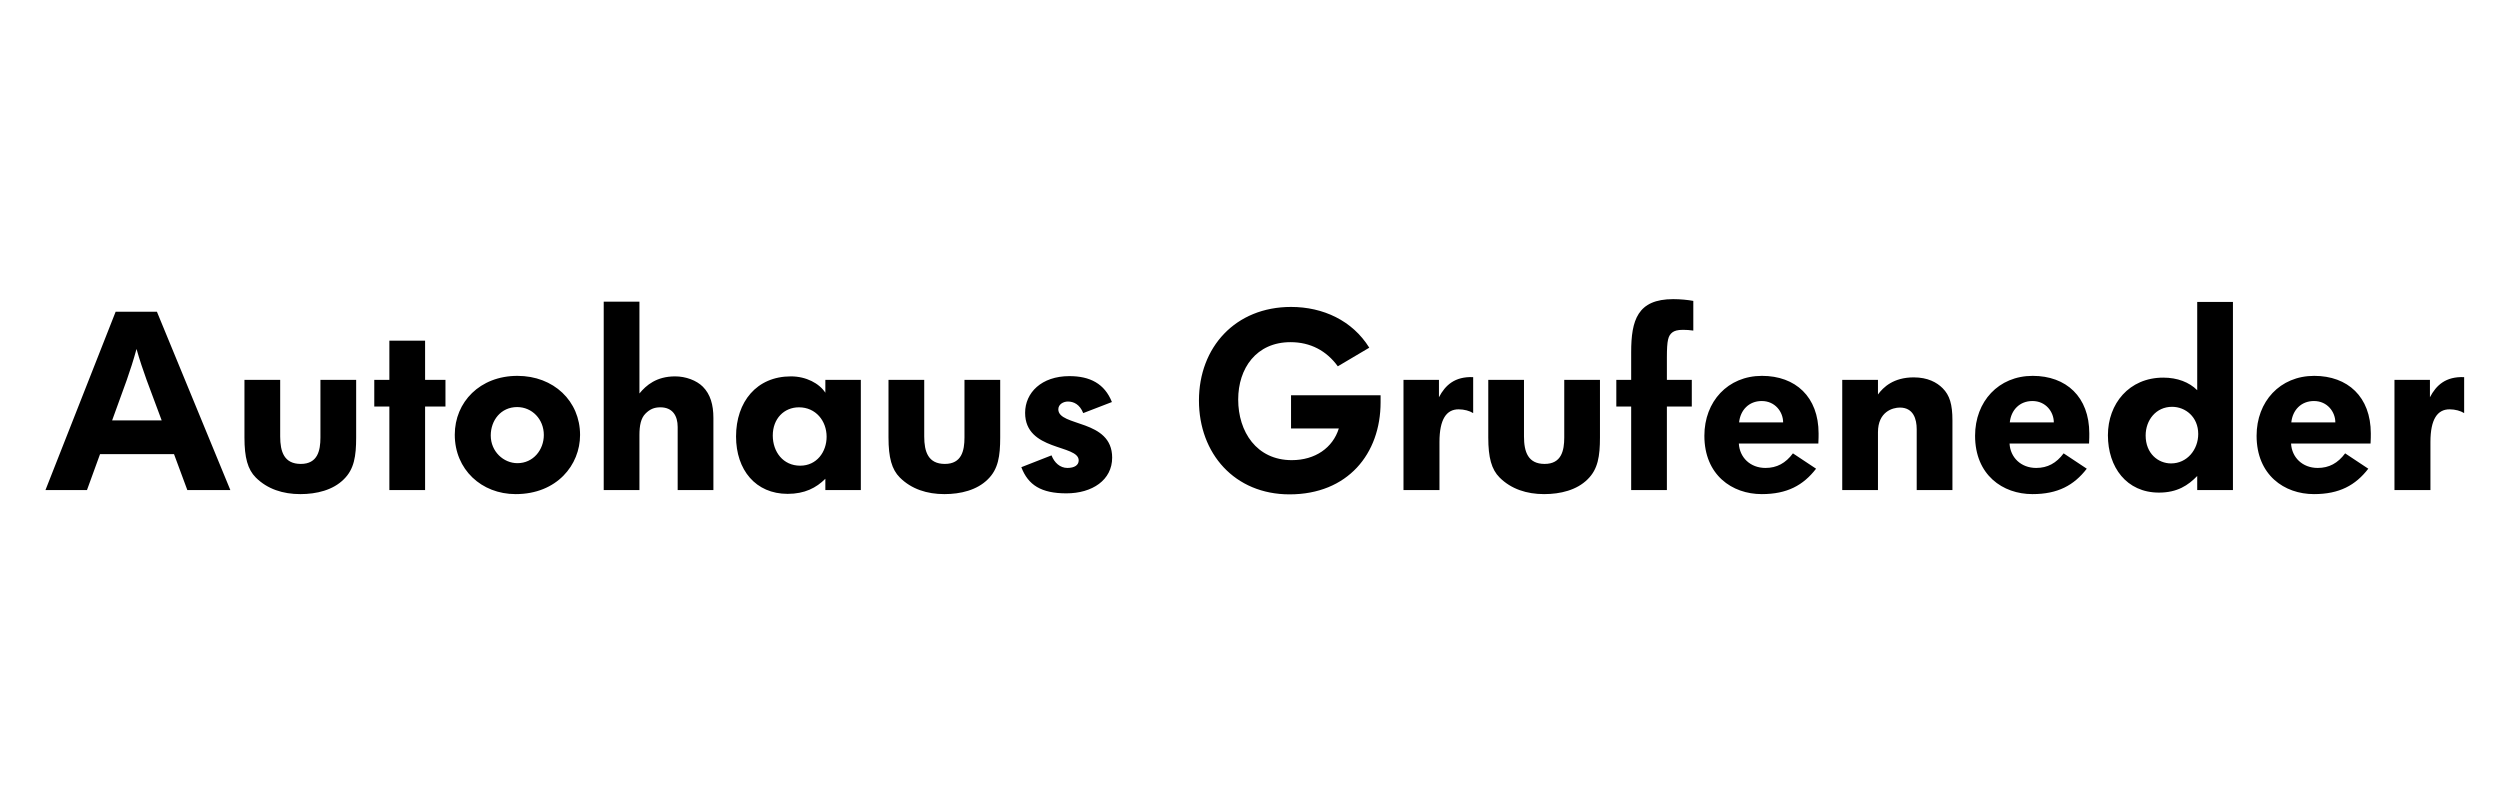 <?xml version="1.0" encoding="UTF-8" standalone="no"?>
<svg width="220px" height="70px" viewBox="0 0 220 70" version="1.1" xmlns="http://www.w3.org/2000/svg" xmlns:xlink="http://www.w3.org/1999/xlink">
    <!-- Generator: Sketch 40.1 (33804) - http://www.bohemiancoding.com/sketch -->
    <title>logo_A00326_new</title>
    <desc>Created with Sketch.</desc>
    <defs></defs>
    <g id="Page-1" stroke="none" stroke-width="1" fill="none" fill-rule="evenodd">
        <g id="logo_A00326_new" fill="#000000">
            <path d="M20.272,43.128 L13.808,27.431 L10.177,27.431 L4,43.128 L7.653,43.128 L8.804,39.962 L15.313,39.962 L16.486,43.128 L20.272,43.128 Z M14.228,36.995 L9.867,36.995 L11.151,33.453 C11.439,32.634 11.749,31.682 12.014,30.708 C12.28,31.66 12.612,32.634 12.9,33.431 L14.228,36.995 Z M31.342,38.501 L31.342,33.431 L28.198,33.431 L28.198,38.501 C28.198,39.652 27.954,40.825 26.471,40.825 C25.01,40.825 24.656,39.762 24.656,38.412 L24.656,33.431 L21.512,33.431 L21.512,38.501 C21.512,40.272 21.8,41.312 22.508,42.021 C23.527,43.039 24.899,43.482 26.427,43.482 C27.866,43.482 29.305,43.128 30.257,42.176 C31.165,41.29 31.342,40.139 31.342,38.501 L31.342,38.501 Z M39.201,35.777 L39.201,33.431 L37.408,33.431 L37.408,29.977 L34.264,29.977 L34.264,33.431 L32.936,33.431 L32.936,35.777 L34.264,35.777 L34.264,43.128 L37.408,43.128 L37.408,35.777 L39.201,35.777 Z M51.046,38.279 C51.046,35.29 48.721,33.076 45.533,33.076 C42.234,33.076 40.02,35.379 40.02,38.257 C40.02,41.312 42.367,43.482 45.378,43.482 C49.009,43.482 51.046,40.914 51.046,38.279 L51.046,38.279 Z M47.857,38.279 C47.857,39.585 46.928,40.759 45.533,40.759 C44.315,40.759 43.186,39.74 43.186,38.323 C43.186,36.995 44.072,35.822 45.511,35.822 C46.817,35.822 47.857,36.884 47.857,38.279 L47.857,38.279 Z M62.779,43.128 L62.779,36.774 C62.779,35.622 62.514,34.693 61.849,34.028 C61.296,33.475 60.344,33.121 59.414,33.121 C57.776,33.121 56.868,33.896 56.27,34.626 L56.27,26.545 L53.127,26.545 L53.127,43.128 L56.27,43.128 L56.27,38.279 C56.27,37.438 56.403,36.796 56.802,36.397 C57.178,36.021 57.554,35.844 58.108,35.844 C59.193,35.844 59.635,36.597 59.635,37.571 L59.635,43.128 L62.779,43.128 Z M75.753,43.128 L75.753,42.264 L75.753,33.431 L72.631,33.431 L72.631,34.56 C72.1,33.741 70.949,33.121 69.598,33.121 C66.587,33.121 64.772,35.357 64.772,38.412 C64.772,41.357 66.499,43.46 69.31,43.46 C70.816,43.46 71.834,42.928 72.631,42.131 L72.631,43.128 L75.753,43.128 Z M72.742,38.434 C72.742,39.762 71.878,40.98 70.417,40.98 C68.912,40.98 68.004,39.762 68.004,38.323 C68.004,36.84 69,35.844 70.307,35.844 C71.79,35.844 72.742,37.039 72.742,38.434 L72.742,38.434 Z M88.018,38.501 L88.018,33.431 L84.874,33.431 L84.874,38.501 C84.874,39.652 84.63,40.825 83.147,40.825 C81.686,40.825 81.332,39.762 81.332,38.412 L81.332,33.431 L78.188,33.431 L78.188,38.501 C78.188,40.272 78.476,41.312 79.184,42.021 C80.203,43.039 81.575,43.482 83.103,43.482 C84.542,43.482 85.981,43.128 86.933,42.176 C87.841,41.29 88.018,40.139 88.018,38.501 L88.018,38.501 Z M97.87,40.272 C97.87,36.862 93.132,37.571 93.132,36.021 C93.132,35.578 93.575,35.335 93.973,35.335 C94.482,35.335 95.014,35.578 95.324,36.353 L97.848,35.379 C97.205,33.763 95.921,33.099 94.106,33.099 C91.649,33.099 90.21,34.56 90.21,36.331 C90.21,39.718 94.925,39.098 94.925,40.515 C94.925,40.936 94.549,41.179 93.929,41.179 C93.287,41.179 92.778,40.714 92.534,40.072 L89.877,41.113 C90.475,42.685 91.626,43.415 93.84,43.415 C96.121,43.415 97.87,42.242 97.87,40.272 L97.87,40.272 Z M121.492,35.401 L121.492,34.781 L113.611,34.781 L113.611,37.704 L117.817,37.704 C117.286,39.408 115.736,40.493 113.677,40.493 C110.577,40.493 108.961,37.991 108.961,35.158 C108.961,32.412 110.555,30.11 113.566,30.11 C115.315,30.11 116.732,30.863 117.728,32.235 L120.496,30.597 C119.012,28.206 116.422,27.01 113.611,27.01 C108.718,27.01 105.508,30.553 105.508,35.246 C105.508,39.917 108.651,43.504 113.478,43.504 C118.592,43.504 121.492,39.94 121.492,35.401 L121.492,35.401 Z M129.639,36.353 L129.639,33.187 C128.023,33.121 127.182,33.896 126.628,34.958 L126.628,33.431 L123.507,33.431 L123.507,43.128 L126.673,43.128 L126.673,38.899 C126.673,36.884 127.292,36.021 128.355,36.021 C128.842,36.021 129.329,36.154 129.639,36.353 L129.639,36.353 Z M140.797,38.501 L140.797,33.431 L137.654,33.431 L137.654,38.501 C137.654,39.652 137.41,40.825 135.927,40.825 C134.466,40.825 134.111,39.762 134.111,38.412 L134.111,33.431 L130.968,33.431 L130.968,38.501 C130.968,40.272 131.255,41.312 131.964,42.021 C132.982,43.039 134.355,43.482 135.882,43.482 C137.321,43.482 138.761,43.128 139.713,42.176 C140.62,41.29 140.797,40.139 140.797,38.501 L140.797,38.501 Z M149.011,29.091 L149.011,26.479 C148.524,26.39 147.882,26.324 147.24,26.324 C144.096,26.324 143.543,28.184 143.543,30.995 L143.543,33.431 L142.236,33.431 L142.236,35.777 L143.543,35.777 L143.543,43.128 L146.686,43.128 L146.686,35.777 L148.878,35.777 L148.878,33.431 L146.686,33.431 L146.686,31.46 C146.686,29.933 146.797,29.534 147.173,29.246 C147.35,29.114 147.616,29.025 148.103,29.025 C148.413,29.025 148.701,29.047 149.011,29.091 L149.011,29.091 Z M160.036,38.146 C160.036,34.914 157.999,33.076 155.055,33.076 C152.044,33.076 149.985,35.335 149.985,38.346 C149.985,41.799 152.42,43.482 155.033,43.482 C157.269,43.482 158.686,42.707 159.815,41.246 L157.778,39.895 C157.136,40.759 156.361,41.179 155.365,41.179 C154.014,41.179 153.085,40.25 153.018,39.032 L160.014,39.032 C160.036,38.656 160.036,38.323 160.036,38.146 L160.036,38.146 Z M156.915,37.172 L153.04,37.172 C153.151,36.087 153.904,35.29 155.033,35.29 C156.206,35.29 156.915,36.242 156.915,37.172 L156.915,37.172 Z M171.814,43.128 L171.814,36.995 C171.814,35.578 171.571,34.781 170.951,34.161 C170.442,33.652 169.645,33.209 168.405,33.209 C166.634,33.209 165.726,34.073 165.261,34.715 L165.261,33.431 L162.117,33.431 L162.117,43.128 L165.261,43.128 L165.261,38.036 C165.261,36.22 166.567,35.866 167.187,35.866 C168.383,35.866 168.67,36.884 168.67,37.77 L168.67,43.128 L171.814,43.128 Z M183.858,38.146 C183.858,34.914 181.821,33.076 178.877,33.076 C175.866,33.076 173.807,35.335 173.807,38.346 C173.807,41.799 176.242,43.482 178.854,43.482 C181.09,43.482 182.507,42.707 183.636,41.246 L181.6,39.895 C180.958,40.759 180.183,41.179 179.186,41.179 C177.836,41.179 176.906,40.25 176.84,39.032 L183.836,39.032 C183.858,38.656 183.858,38.323 183.858,38.146 L183.858,38.146 Z M180.736,37.172 L176.862,37.172 C176.973,36.087 177.725,35.29 178.854,35.29 C180.028,35.29 180.736,36.242 180.736,37.172 L180.736,37.172 Z M196.499,43.128 L196.499,26.568 L193.355,26.568 L193.355,34.338 C192.647,33.63 191.606,33.231 190.367,33.231 C187.356,33.231 185.496,35.534 185.496,38.301 C185.496,41.113 187.134,43.349 189.99,43.349 C191.606,43.349 192.558,42.707 193.355,41.888 L193.355,43.128 L196.499,43.128 Z M193.444,38.191 C193.444,39.563 192.47,40.781 191.053,40.781 C189.924,40.781 188.817,39.917 188.817,38.323 C188.817,36.973 189.725,35.8 191.142,35.8 C192.315,35.8 193.444,36.685 193.444,38.191 L193.444,38.191 Z M208.631,38.146 C208.631,34.914 206.595,33.076 203.65,33.076 C200.639,33.076 198.58,35.335 198.58,38.346 C198.58,41.799 201.016,43.482 203.628,43.482 C205.864,43.482 207.281,42.707 208.41,41.246 L206.373,39.895 C205.731,40.759 204.956,41.179 203.96,41.179 C202.61,41.179 201.68,40.25 201.613,39.032 L208.609,39.032 C208.631,38.656 208.631,38.323 208.631,38.146 L208.631,38.146 Z M205.51,37.172 L201.635,37.172 C201.746,36.087 202.499,35.29 203.628,35.29 C204.801,35.29 205.51,36.242 205.51,37.172 L205.51,37.172 Z M216.845,36.353 L216.845,33.187 C215.229,33.121 214.388,33.896 213.834,34.958 L213.834,33.431 L210.713,33.431 L210.713,43.128 L213.878,43.128 L213.878,38.899 C213.878,36.884 214.498,36.021 215.561,36.021 C216.048,36.021 216.535,36.154 216.845,36.353 L216.845,36.353 Z" id="Autohaus-Grufeneder"></path>
        </g>
    </g>
</svg>